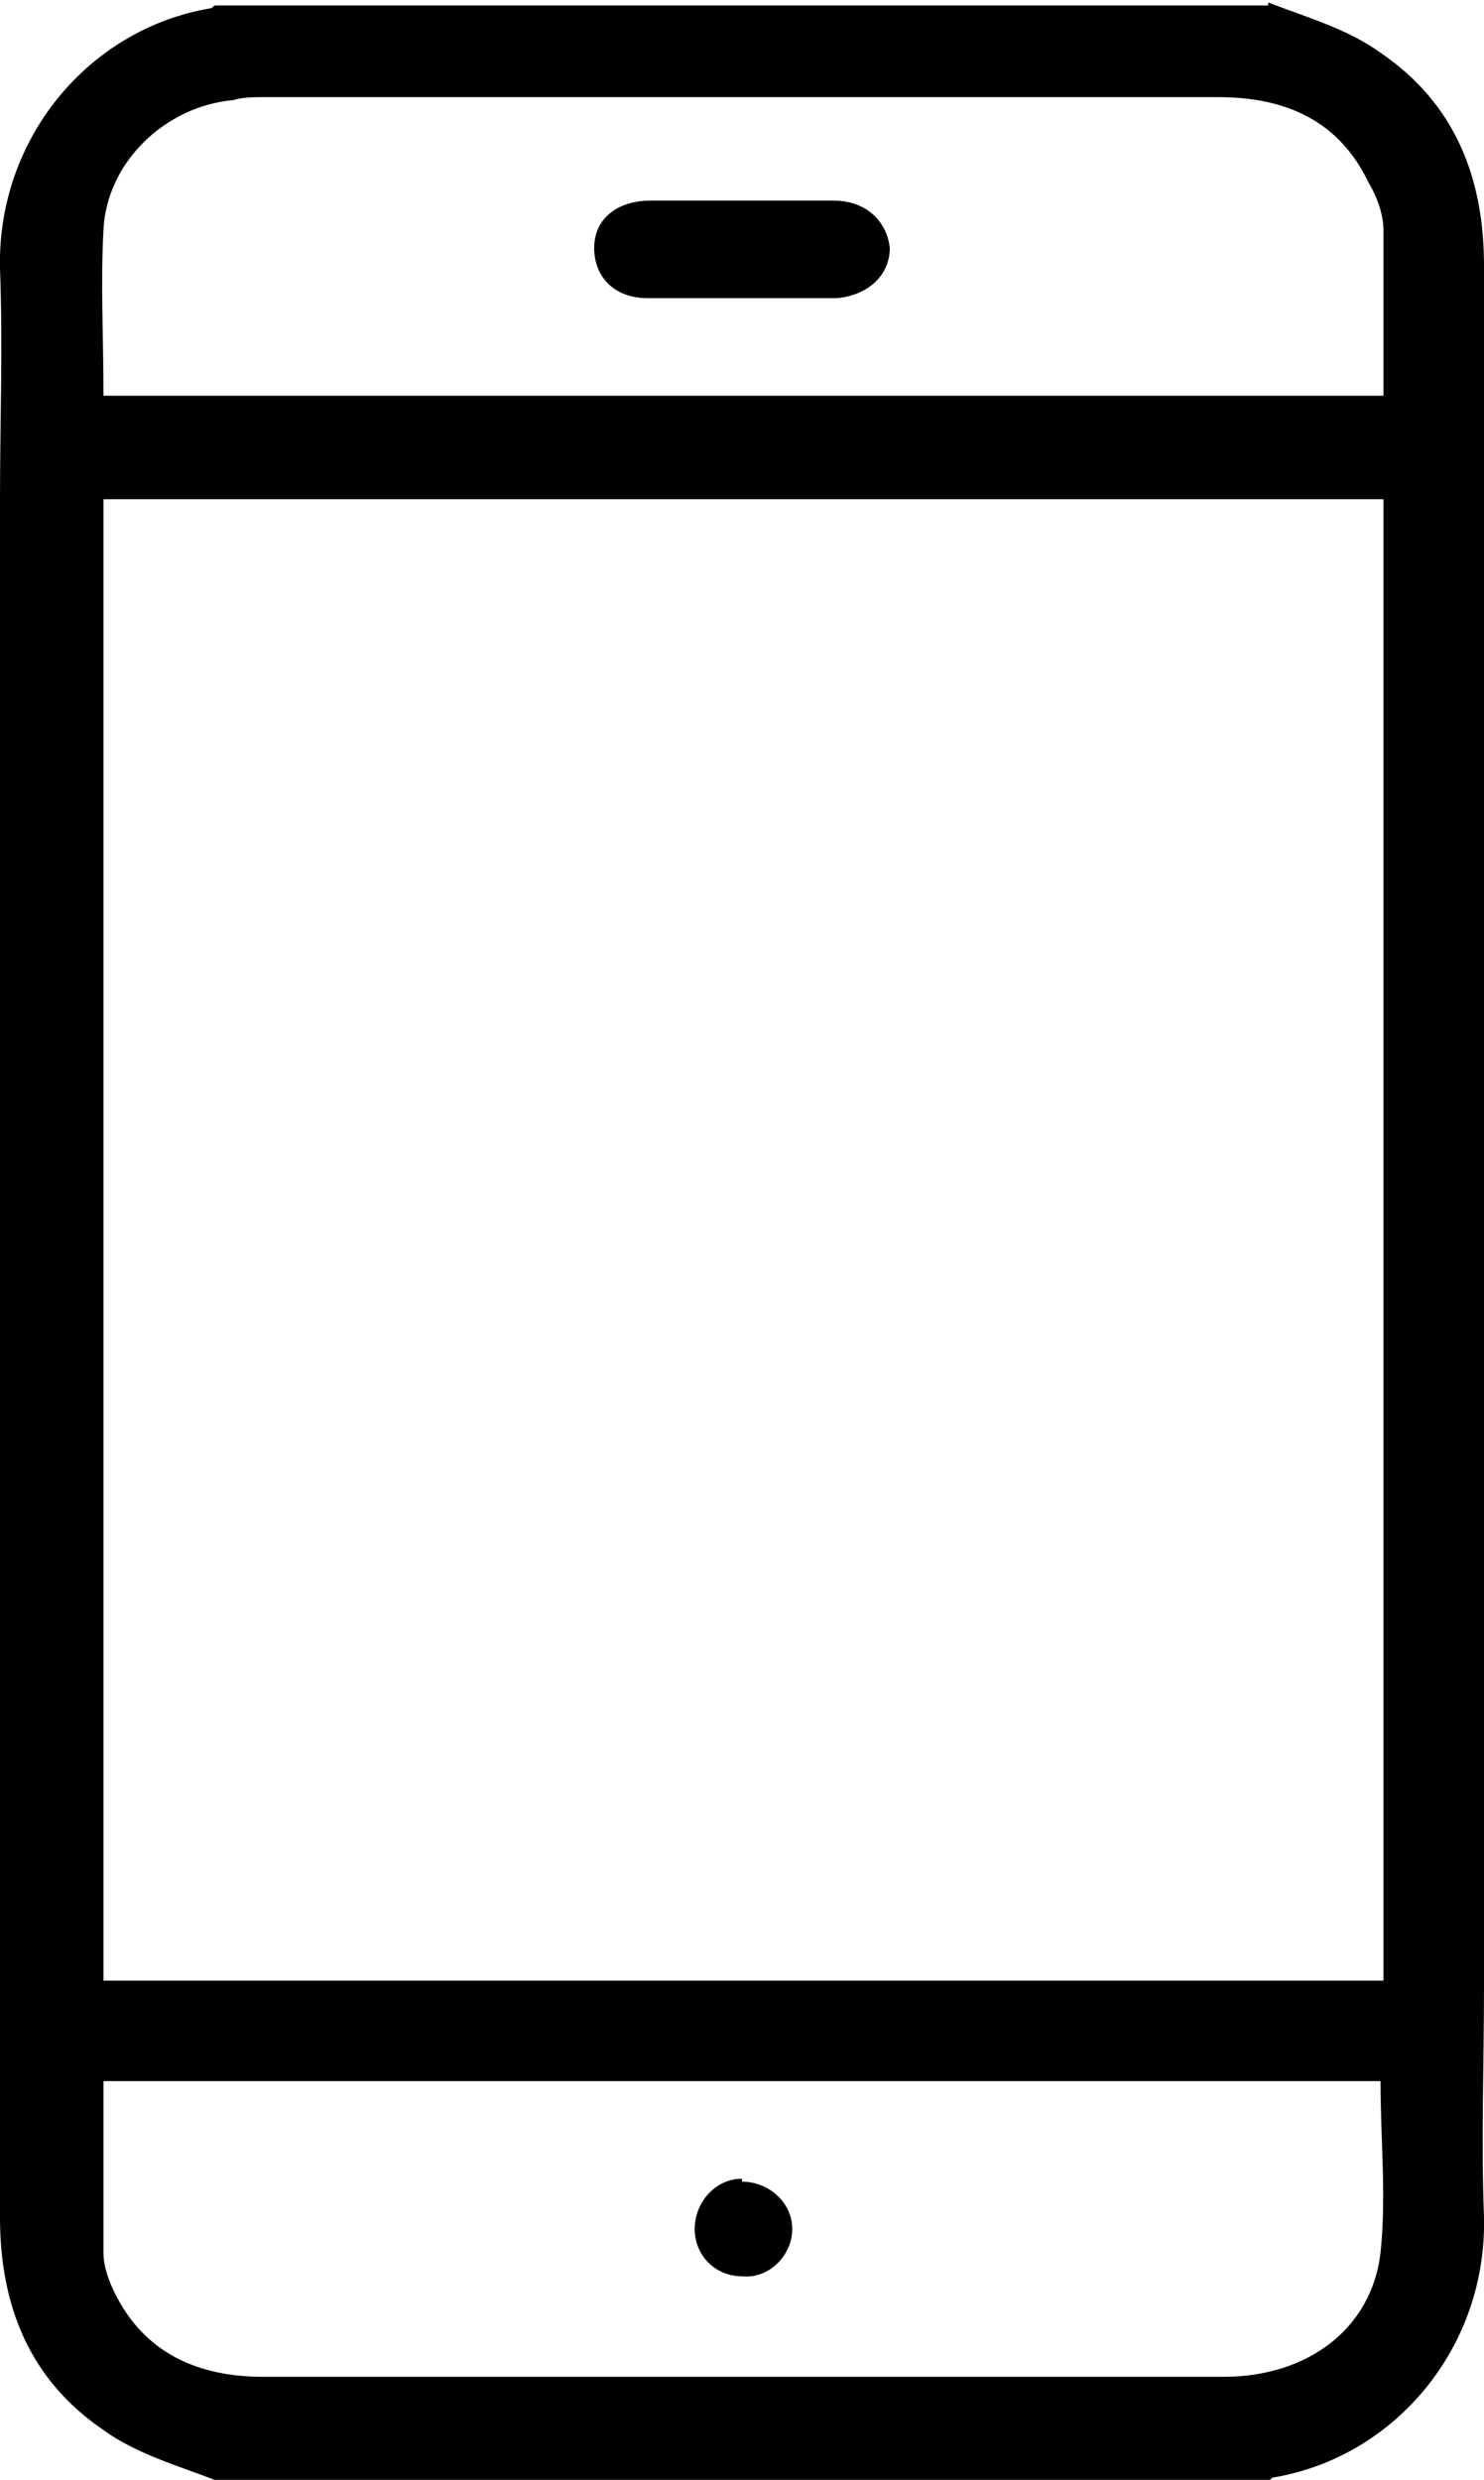<?xml version="1.0" encoding="UTF-8"?>
<!DOCTYPE svg PUBLIC "-//W3C//DTD SVG 1.1//EN" "http://www.w3.org/Graphics/SVG/1.1/DTD/svg11.dtd">
<!-- Creator: CorelDRAW 2020 (64-Bit Evaluation Version) -->
<svg xmlns="http://www.w3.org/2000/svg" xml:space="preserve" width="0.331in" height="0.553in" version="1.1" style="shape-rendering:geometricPrecision; text-rendering:geometricPrecision; image-rendering:optimizeQuality; fill-rule:evenodd; clip-rule:evenodd"
viewBox="0 0 5.02 8.37"
 xmlns:xlink="http://www.w3.org/1999/xlink"
 xmlns:xodm="http://www.corel.com/coreldraw/odm/2003">
 <defs>
  <style type="text/css">
   <![CDATA[
    .fil0 {fill:black;fill-rule:nonzero}
   ]]>
  </style>
 </defs>
 <g id="Layer_x0020_1">
  <path class="fil0" d="M4.29 0c0.13,0.05 0.27,0.09 0.38,0.17 0.25,0.17 0.35,0.42 0.35,0.72 -0,0.97 -0,1.94 -0,2.91 0,0.97 0,1.94 0,2.91 0,0.26 -0.01,0.52 0,0.78 0.01,0.44 -0.3,0.81 -0.71,0.88 -0.01,0 -0.01,0.01 -0.02,0.01 -1.19,0 -2.37,0 -3.56,0 -0.13,-0.05 -0.27,-0.09 -0.38,-0.17 -0.25,-0.17 -0.35,-0.42 -0.35,-0.72 0,-0.96 0,-1.92 0,-2.88 0,-0.98 0,-1.96 0,-2.93 0,-0.26 0.01,-0.52 -0,-0.78 -0.01,-0.44 0.3,-0.81 0.71,-0.88 0.01,-0 0.01,-0.01 0.02,-0.01 1.18,-0 2.37,-0 3.56,-0zm0.39 1.68c-1.45,0 -2.89,0 -4.33,0 0,1.67 0,3.34 0,5.01 1.45,0 2.89,0 4.33,0 0,-1.67 0,-3.34 0,-5.01zm-4.33 5.35c0,0.2 -0,0.39 0,0.58 0,0.05 0.02,0.1 0.04,0.14 0.1,0.2 0.28,0.28 0.5,0.28 0.77,-0 1.53,-0 2.3,-0 0.32,0 0.63,0 0.95,-0 0.28,-0 0.5,-0.16 0.53,-0.42 0.02,-0.19 0,-0.38 0,-0.58 -1.44,0 -2.88,0 -4.33,0zm-0 -5.7c1.45,0 2.89,0 4.33,0 0,-0.19 0,-0.37 -0,-0.56 -0,-0.05 -0.02,-0.11 -0.05,-0.16 -0.1,-0.21 -0.28,-0.29 -0.51,-0.29 -1.07,0 -2.15,0 -3.22,0 -0.04,0 -0.08,0 -0.11,0.01 -0.23,0.02 -0.43,0.21 -0.44,0.44 -0.01,0.18 -0,0.36 -0,0.55z"/>
  <path class="fil0" d="M2.51 7.37c0.09,-0 0.17,0.07 0.17,0.16 0,0.09 -0.08,0.17 -0.17,0.16 -0.09,-0 -0.16,-0.07 -0.16,-0.16 -0,-0.09 0.07,-0.17 0.16,-0.17z"/>
  <path class="fil0" d="M2.51 0.67c0.1,0 0.21,-0 0.31,0 0.11,0 0.18,0.07 0.19,0.16 0,0.09 -0.07,0.16 -0.18,0.17 -0.21,0 -0.42,0 -0.64,0 -0.11,-0 -0.18,-0.07 -0.18,-0.17 0,-0.1 0.08,-0.16 0.19,-0.16 0.11,-0 0.21,-0 0.32,-0z"/>
 </g>
</svg>
